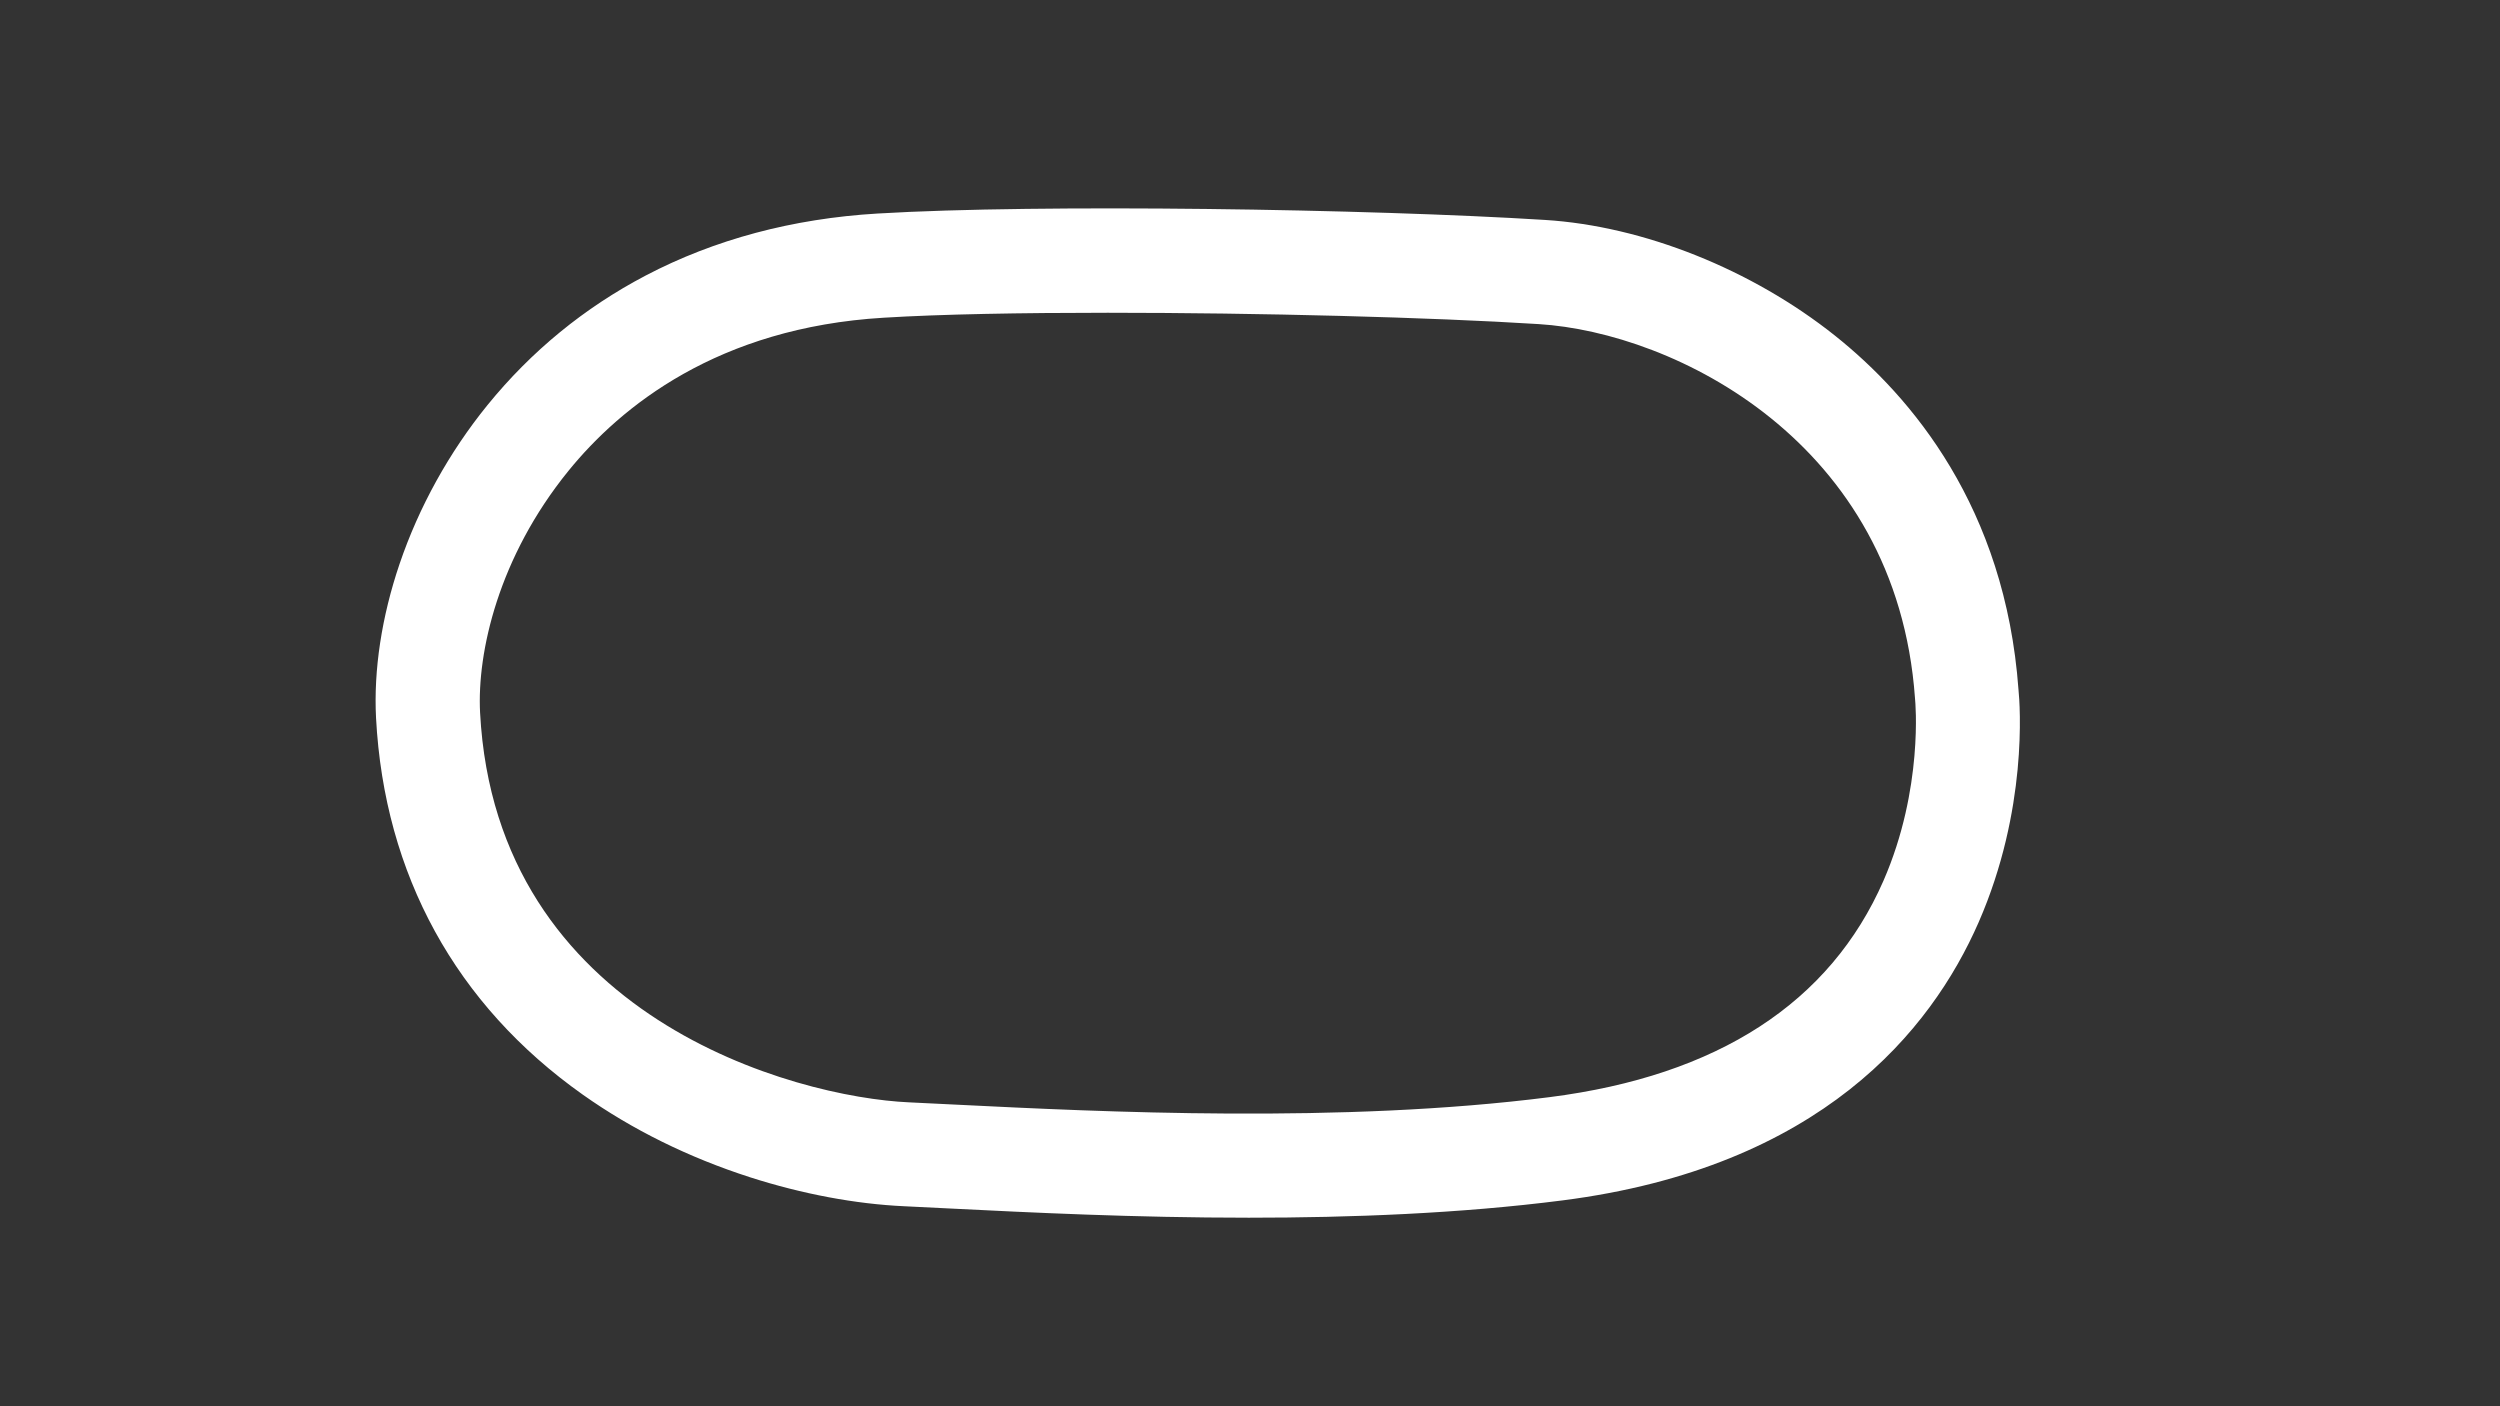 <?xml version="1.0" encoding="utf-8"?>
<!-- Generator: Adobe Illustrator 24.0.1, SVG Export Plug-In . SVG Version: 6.00 Build 0)  -->
<svg version="1.1" id="Chilibowl_Config" xmlns="http://www.w3.org/2000/svg" xmlns:xlink="http://www.w3.org/1999/xlink" x="0px"
	 y="0px" viewBox="0 0 1920 1080" style="enable-background:new 0 0 1920 1080;" xml:space="preserve">
<rect x="0" y="0" width="1920" height="1080" fill="#333333" stroke="none"/>
<style type="text/css">
	.st0{fill:#FFFFFF;}
</style>
<title>active</title>
<path class="st0" d="M959.1,935.2c-87.6,0-168.4-4-228.1-7c-13.2-0.7-25.6-1.3-36.4-1.8c-37.5-1.7-78.5-9.4-118.7-22.3
	c-47.1-15.2-90.3-36.5-128.3-63.4c-97.5-69-152.4-169-158.8-289.3c-1.9-36.8,4.3-77.8,18.1-118.4c14.8-43.6,38.1-85.7,67.4-121.8
	c33.6-41.4,74.5-74.9,121.6-99.6c52.9-27.7,112.7-43.7,177.9-47.6c125.2-7.5,378.4-3.5,512.6,4.9c75.7,4.7,159,38,222.9,88.9
	c58.7,46.8,130.7,131.9,140.9,271.9c1.2,11.8,7.2,92.1-30.6,178.6c-36.5,83.4-121.5,188.2-319.5,213.6h0
	C1121.4,932,1037.5,935.2,959.1,935.2z M1195.1,882.2L1195.1,882.2L1195.1,882.2z M850.8,240.2c-66.7,0-128.3,1.1-172.1,3.8
	c-127.4,7.6-202,68.2-242.2,117.7c-53.7,66.2-70.2,139.2-67.8,185.6c12.3,234,242,295.4,329.5,299.3c11,0.5,23.5,1.1,36.8,1.8
	c110.5,5.5,295.5,14.6,455.1-5.8c129.2-16.5,215.4-72.5,256.4-166.2c30.9-70.8,24.4-138.3,24.3-139l-0.1-1.3
	c-14.1-196.9-184.8-280.7-289-287.2C1099.3,243.7,967.1,240.2,850.8,240.2z"/>
</svg>
